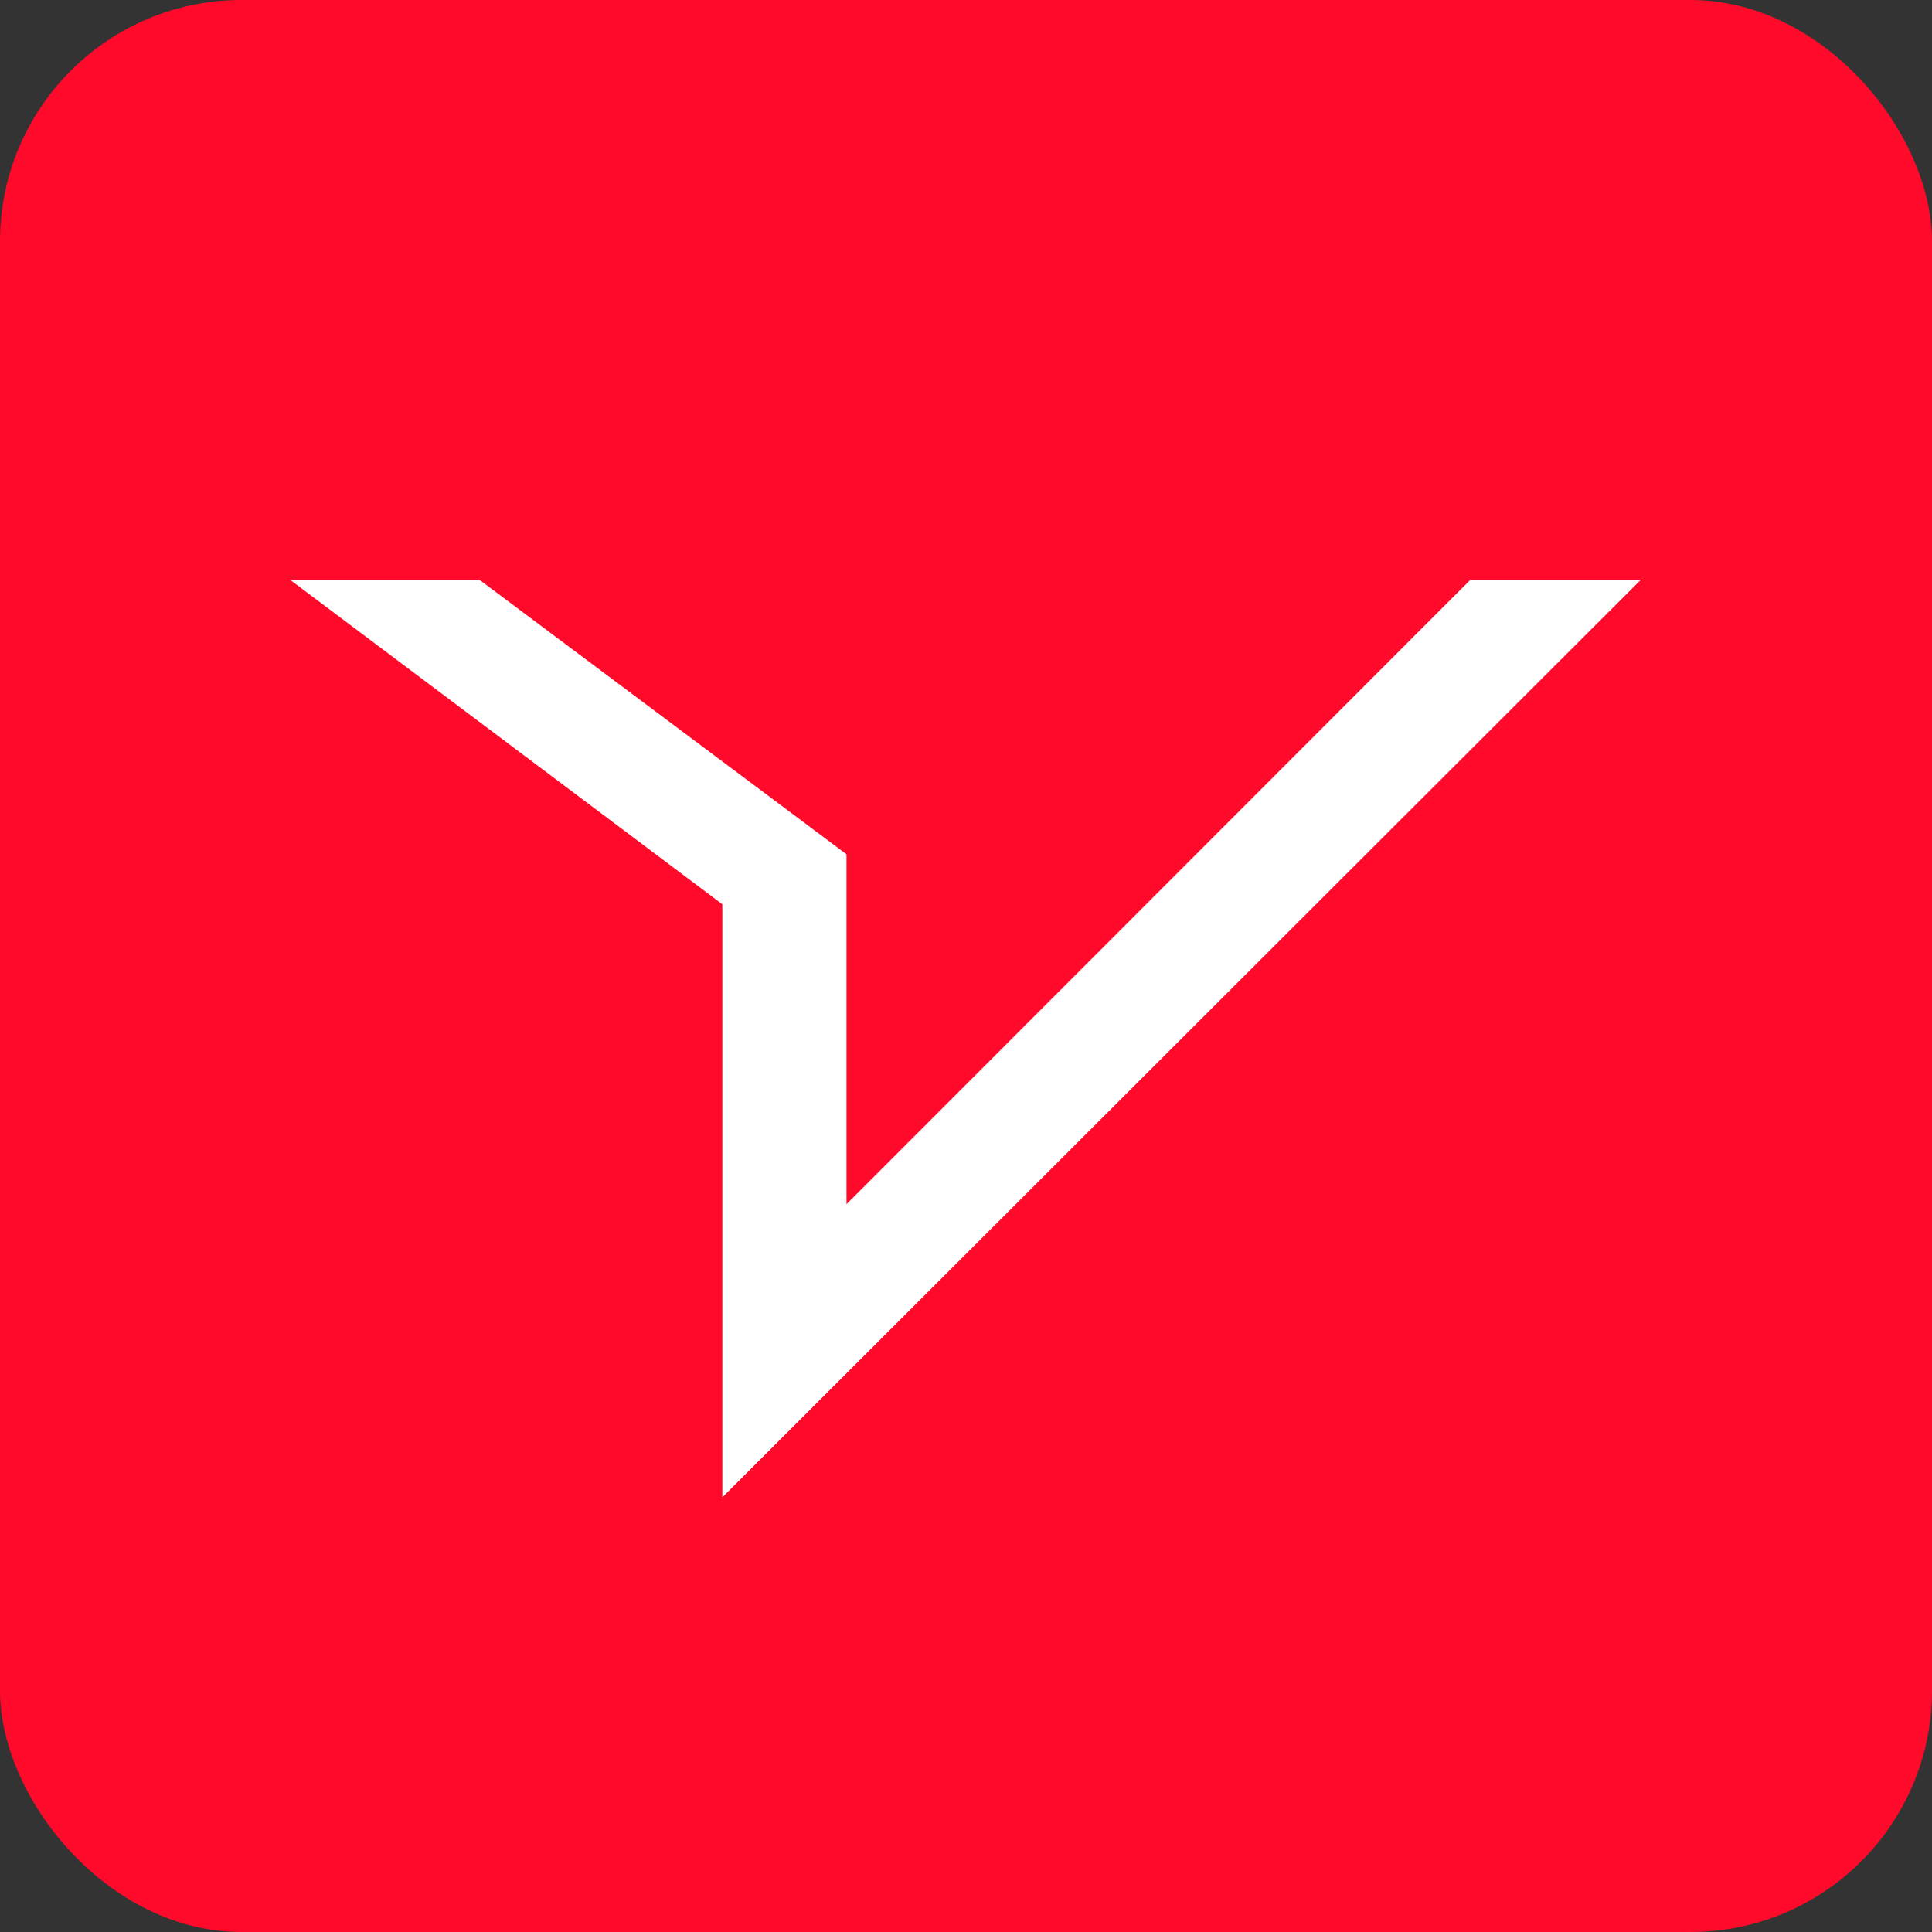 <svg width="40" height="40" viewBox="0 0 40 40" fill="none" xmlns="http://www.w3.org/2000/svg">
<rect x="0" y="0" width="40" height="40" fill="#333333" stroke="none"/>
<rect width="40" height="40" rx="5" fill="#FF0A2B"/>
<path d="M33.955 12H30.45H30.447L30.444 12.003L17.526 24.931V17.691V17.687L17.522 17.684L9.924 12.002L9.922 12H9.918H6.025H6L6.021 12.015L14.955 18.722V30.979V31L14.97 30.986L33.961 12.014L33.975 12H33.955Z" fill="white"/>
</svg>
